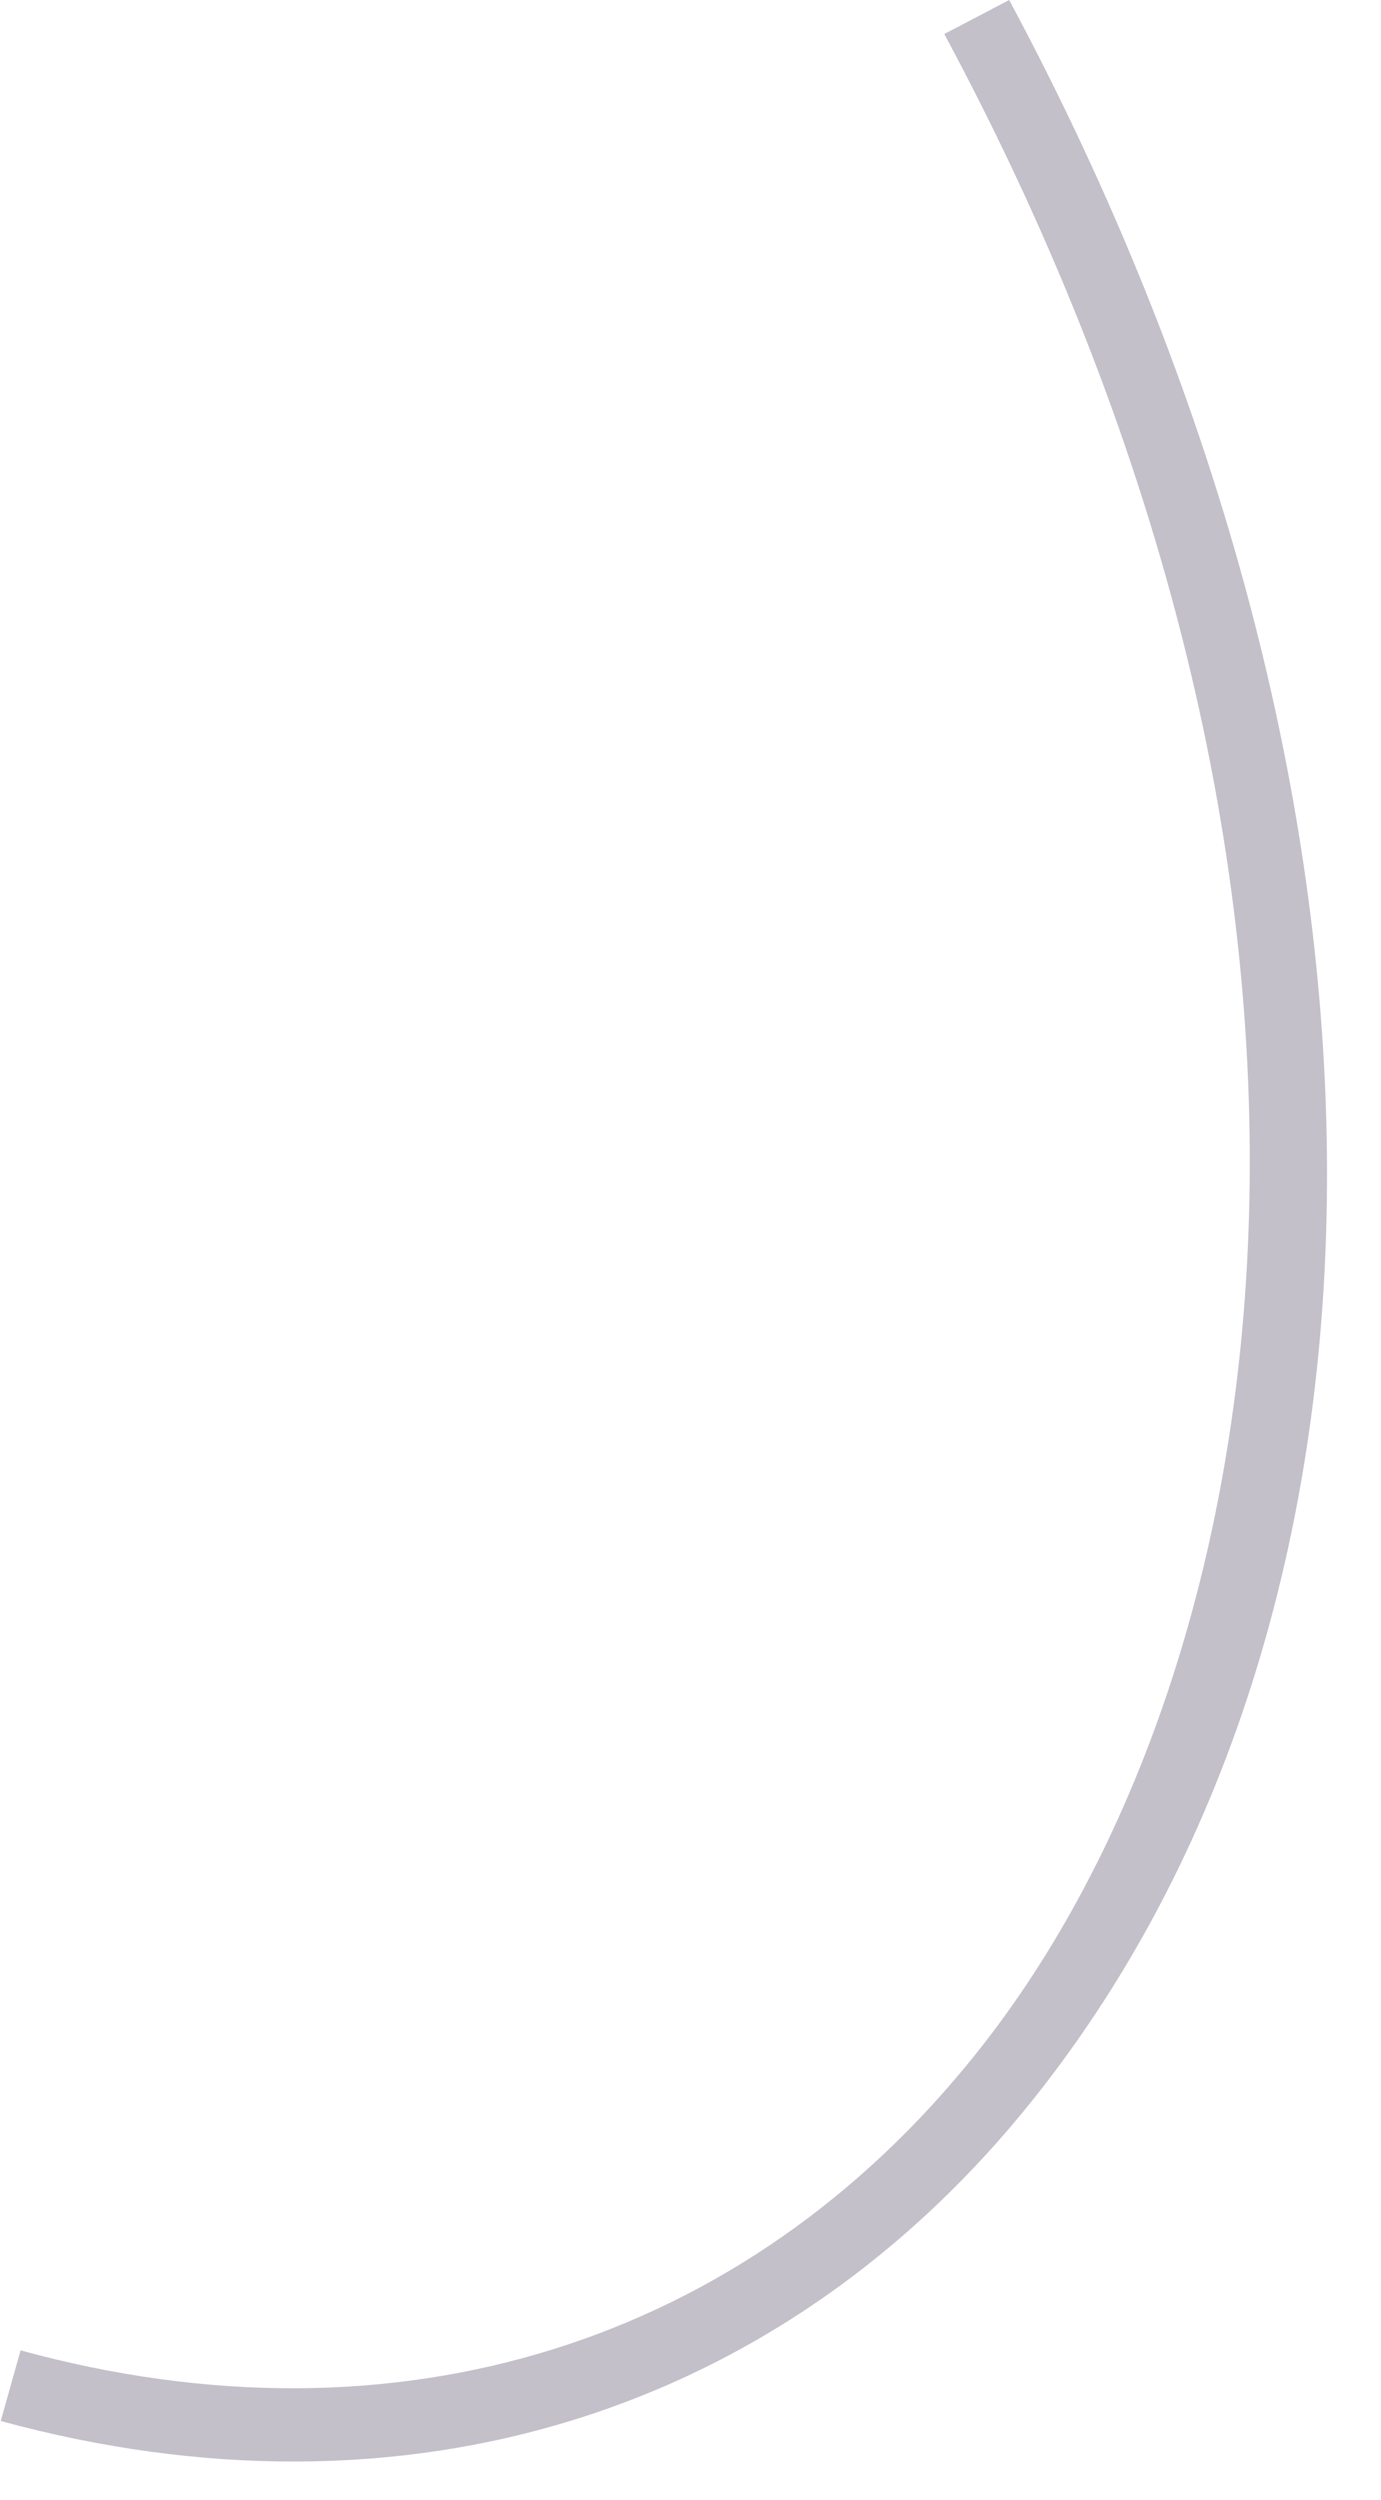 <?xml version="1.0" encoding="utf-8"?>
<svg xmlns="http://www.w3.org/2000/svg" fill="none" height="100%" overflow="visible" preserveAspectRatio="none" style="display: block;" viewBox="0 0 21 38" width="100%">
<path d="M0.012 36.798L0.313 35.727C6.03 37.292 11.326 35.631 14.853 31.203C19.607 25.246 21.304 13.441 14.359 0.517L15.346 0C21.653 11.757 21.798 24.271 15.72 31.901C11.904 36.69 6.175 38.483 0 36.798H0.012Z" fill="#392C4E" fill-opacity="0.3" id="Vector"/>
</svg>
